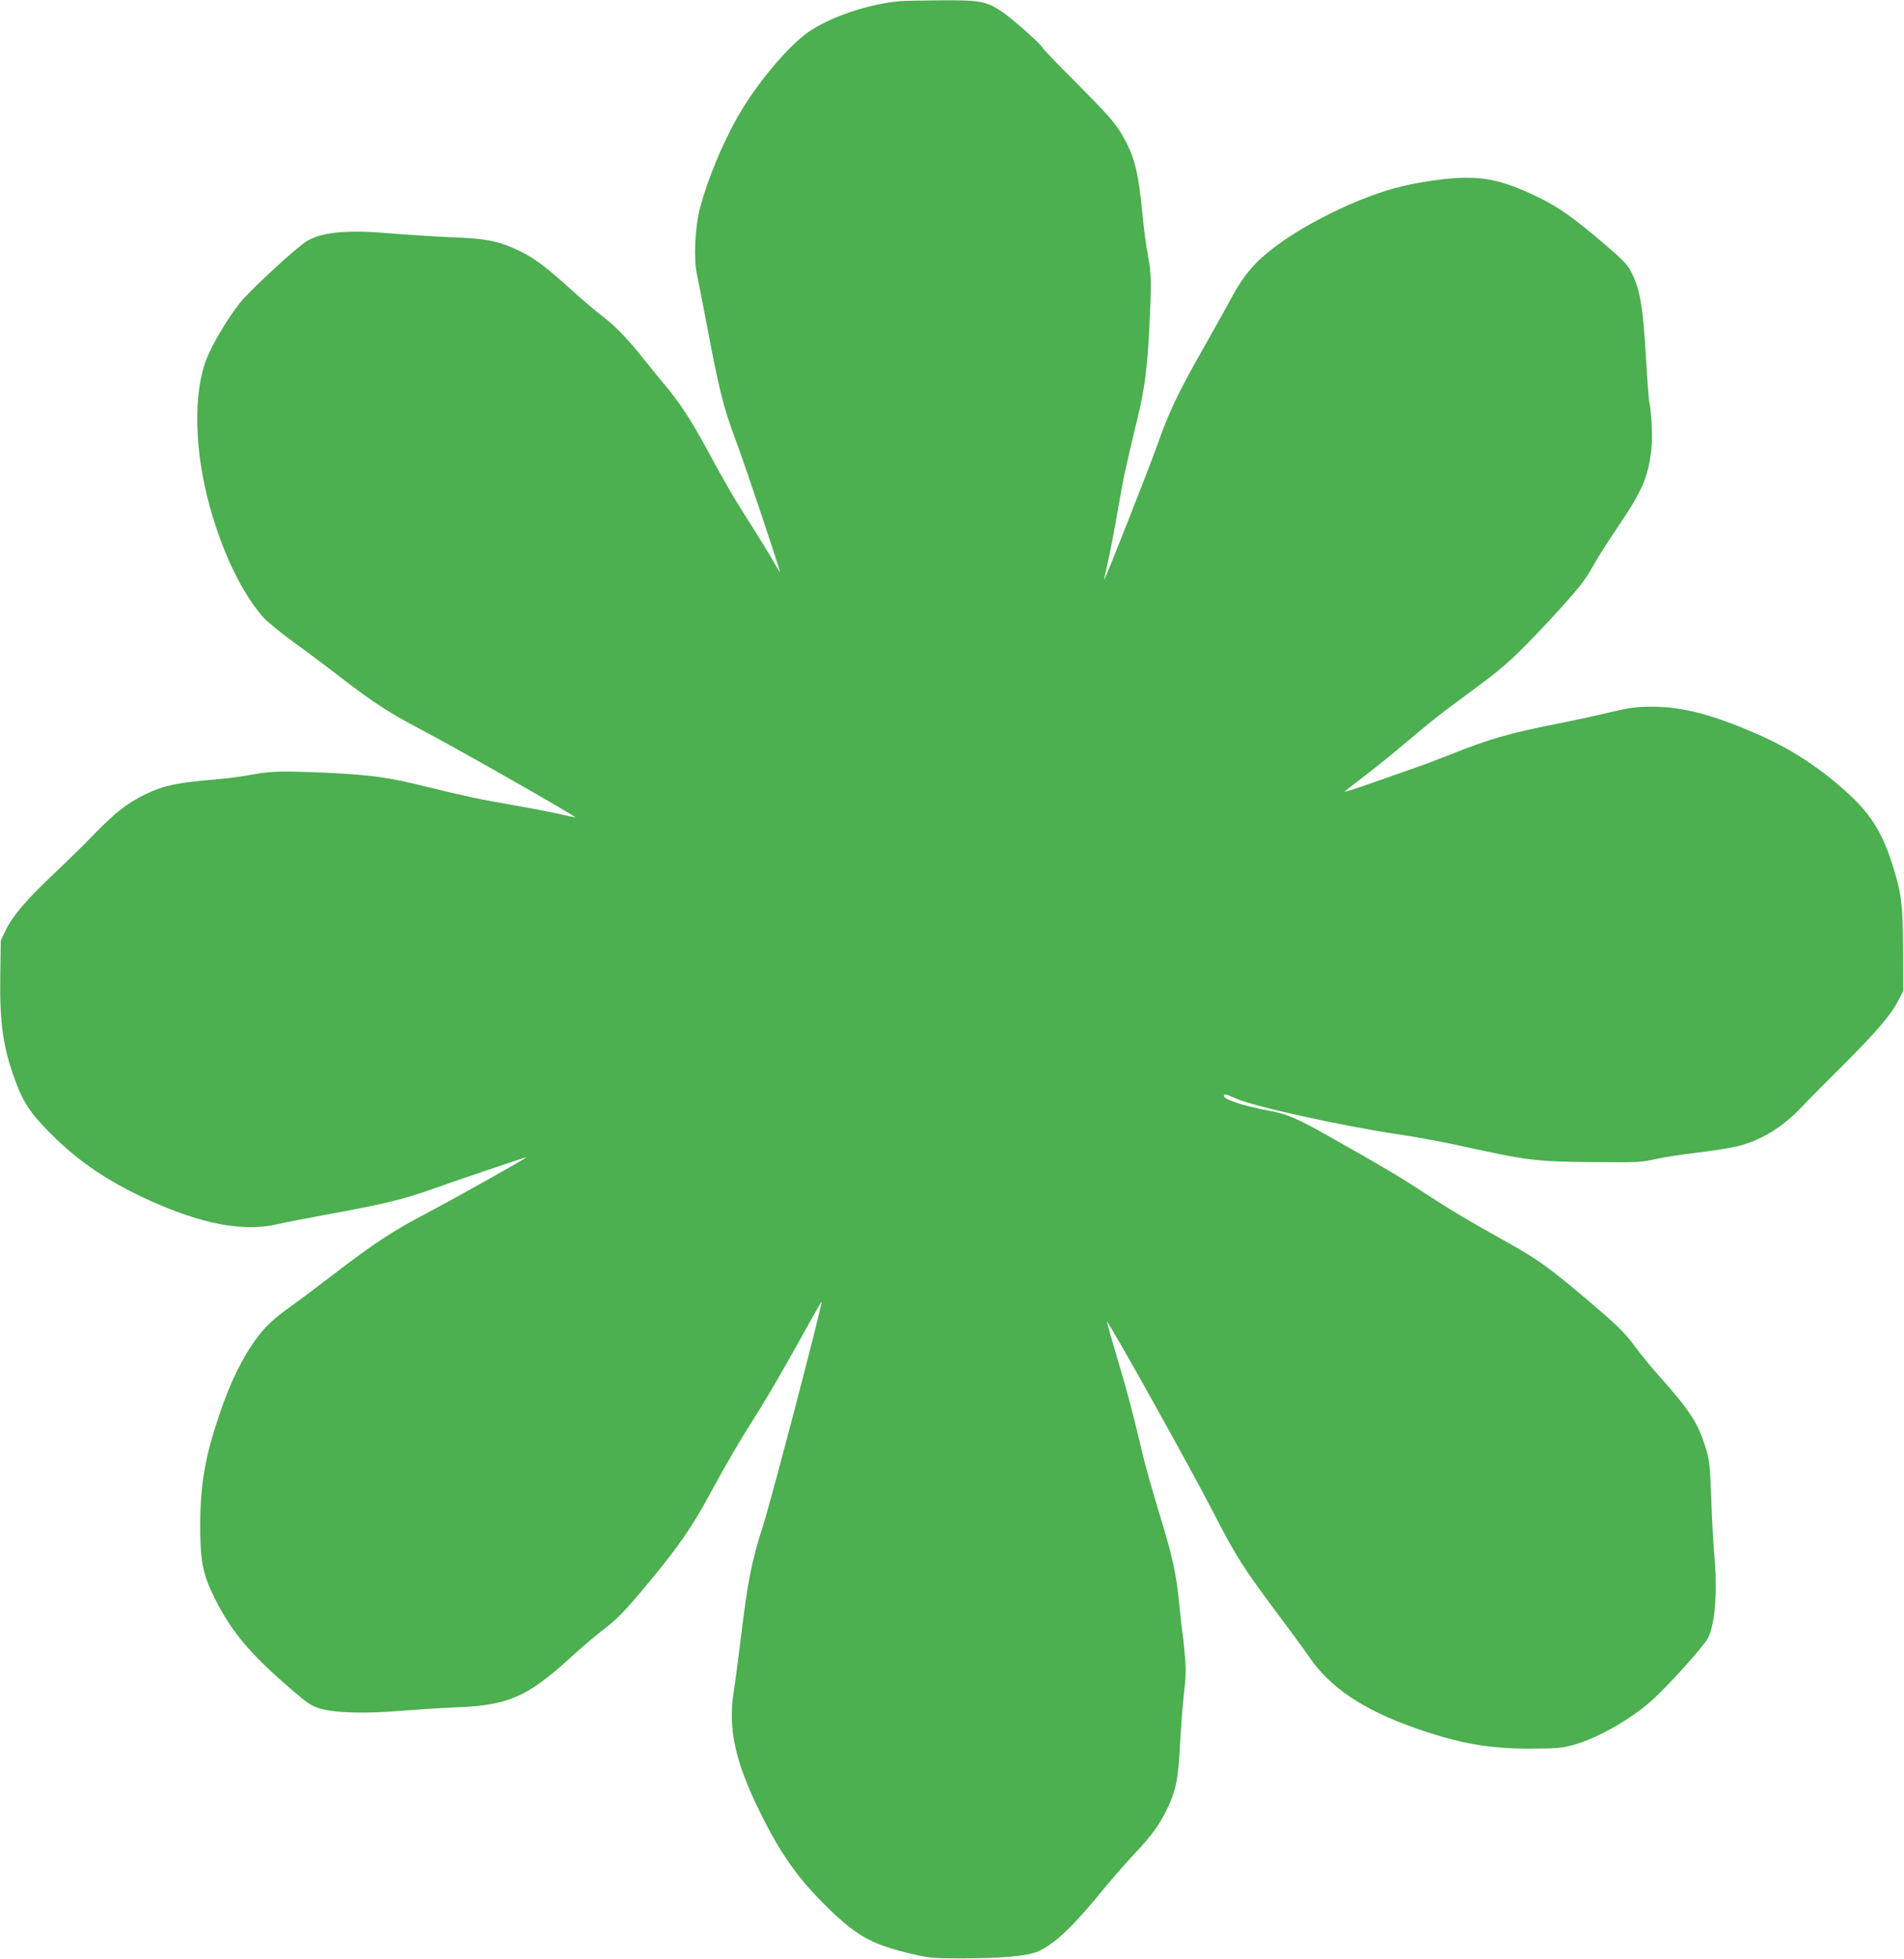 <?xml version="1.0" standalone="no"?>
<!DOCTYPE svg PUBLIC "-//W3C//DTD SVG 20010904//EN"
 "http://www.w3.org/TR/2001/REC-SVG-20010904/DTD/svg10.dtd">
<svg version="1.0" xmlns="http://www.w3.org/2000/svg"
 width="1244pt" height="1280pt" viewBox="0 0 1244 1280"
 preserveAspectRatio="xMidYMid meet">
<g transform="translate(0,1280) scale(0.1,-0.1)"
fill="#4caf50" stroke="none">
<path d="M5885 12793 c-210 -18 -466 -105 -610 -207 -133 -96 -339 -343 -453
-545 -104 -183 -199 -414 -248 -598 -34 -130 -43 -335 -20 -438 8 -38 31 -155
51 -260 95 -502 118 -597 206 -832 55 -146 289 -846 285 -850 -1 -1 -22 32
-46 75 -24 42 -94 156 -155 252 -109 171 -145 233 -295 509 -88 161 -165 278
-256 386 -37 44 -101 123 -143 175 -105 133 -183 212 -276 283 -44 34 -124
102 -179 152 -169 154 -248 214 -341 260 -142 70 -217 86 -455 95 -113 5 -290
16 -395 25 -282 25 -449 10 -550 -50 -67 -40 -367 -317 -436 -402 -81 -102
-179 -266 -218 -364 -90 -227 -82 -603 21 -974 84 -301 211 -563 348 -718 23
-26 112 -99 198 -162 87 -63 230 -170 319 -239 215 -164 301 -220 517 -334
240 -126 1022 -572 1005 -572 -3 0 -56 11 -117 25 -61 13 -191 38 -289 55
-224 39 -309 57 -561 119 -247 61 -356 77 -627 91 -299 14 -395 13 -510 -9
-55 -11 -156 -25 -225 -31 -283 -24 -361 -41 -485 -102 -120 -60 -188 -113
-326 -254 -68 -71 -193 -193 -276 -271 -172 -163 -263 -269 -307 -363 l-31
-65 -3 -215 c-6 -324 18 -488 102 -711 44 -118 87 -187 176 -282 195 -209 399
-353 687 -485 355 -162 630 -213 858 -157 33 8 184 37 336 65 344 63 475 95
659 160 161 58 612 210 620 210 11 0 -466 -268 -645 -362 -229 -120 -346 -197
-614 -402 -112 -86 -238 -181 -280 -210 -106 -75 -162 -127 -216 -198 -100
-133 -180 -295 -254 -516 -92 -273 -122 -451 -123 -717 0 -235 17 -322 95
-477 111 -220 225 -356 490 -586 112 -97 138 -115 195 -133 94 -30 301 -36
542 -15 102 8 259 18 350 22 337 12 464 67 741 319 72 66 164 144 203 174 107
81 154 129 320 329 194 235 279 358 395 573 108 199 191 342 323 550 51 81
163 273 248 427 85 154 156 279 158 278 8 -8 -323 -1276 -382 -1461 -76 -238
-100 -359 -146 -739 -17 -137 -37 -290 -45 -340 -41 -249 7 -466 176 -806 136
-273 247 -428 445 -621 189 -183 287 -235 554 -297 105 -24 132 -26 320 -26
283 1 436 17 503 50 112 56 225 166 427 414 52 63 139 162 193 220 115 122
165 191 218 304 54 116 67 186 79 411 6 110 17 261 26 335 13 112 14 156 4
260 -6 69 -13 134 -16 145 -2 11 -11 89 -19 172 -20 205 -44 314 -131 597 -40
132 -85 290 -100 351 -79 331 -100 412 -169 644 -42 140 -74 255 -73 257 8 8
555 -972 695 -1246 152 -295 192 -358 448 -700 72 -96 151 -204 175 -240 138
-204 353 -349 700 -471 286 -100 479 -134 755 -133 162 1 202 4 270 23 164 44
396 177 536 309 117 110 321 339 348 390 48 93 64 317 40 562 -5 58 -14 213
-18 345 -8 217 -11 249 -35 330 -50 166 -104 250 -310 480 -49 55 -117 138
-151 185 -74 100 -121 145 -358 345 -212 178 -287 231 -467 332 -274 153 -369
210 -525 311 -184 121 -282 179 -604 361 -255 145 -315 172 -442 195 -177 34
-302 76 -293 100 4 11 20 7 78 -20 106 -50 684 -178 1057 -234 110 -16 272
-46 362 -65 502 -110 530 -114 937 -117 264 -3 292 -1 385 19 55 13 179 32
275 43 96 11 213 30 260 41 156 39 293 122 420 255 41 44 165 169 276 279 216
217 307 322 357 419 l32 61 -1 265 c-1 291 -10 369 -63 540 -66 216 -140 340
-279 470 -175 165 -373 298 -586 393 -302 135 -511 191 -716 190 -97 0 -138
-5 -265 -35 -82 -20 -233 -53 -335 -73 -326 -64 -461 -103 -713 -204 -70 -28
-178 -69 -240 -90 -62 -22 -191 -67 -287 -101 -96 -33 -170 -57 -165 -51 6 5
71 56 145 113 75 57 198 158 275 223 77 66 183 152 235 191 52 39 158 118 235
175 164 121 239 192 451 419 183 198 230 256 286 359 23 42 93 152 156 245
165 244 202 331 222 518 8 79 0 237 -15 305 -3 13 -12 135 -20 272 -20 348
-39 460 -96 572 -24 48 -53 79 -166 176 -207 177 -306 248 -438 312 -219 107
-347 138 -535 128 -124 -7 -290 -34 -410 -67 -299 -83 -681 -283 -868 -455
-85 -78 -139 -152 -212 -290 -30 -55 -110 -199 -179 -320 -153 -270 -214 -398
-286 -602 -55 -156 -346 -895 -351 -890 -1 1 11 58 27 127 15 69 44 217 63
330 35 204 47 260 125 585 50 207 67 335 81 615 14 292 13 343 -10 462 -11 57
-27 175 -35 263 -29 296 -53 386 -137 530 -45 75 -88 124 -285 323 -128 128
-233 237 -233 242 0 14 -202 193 -265 235 -102 67 -145 75 -398 73 -122 -1
-240 -3 -262 -5z"/>
</g>
</svg>
